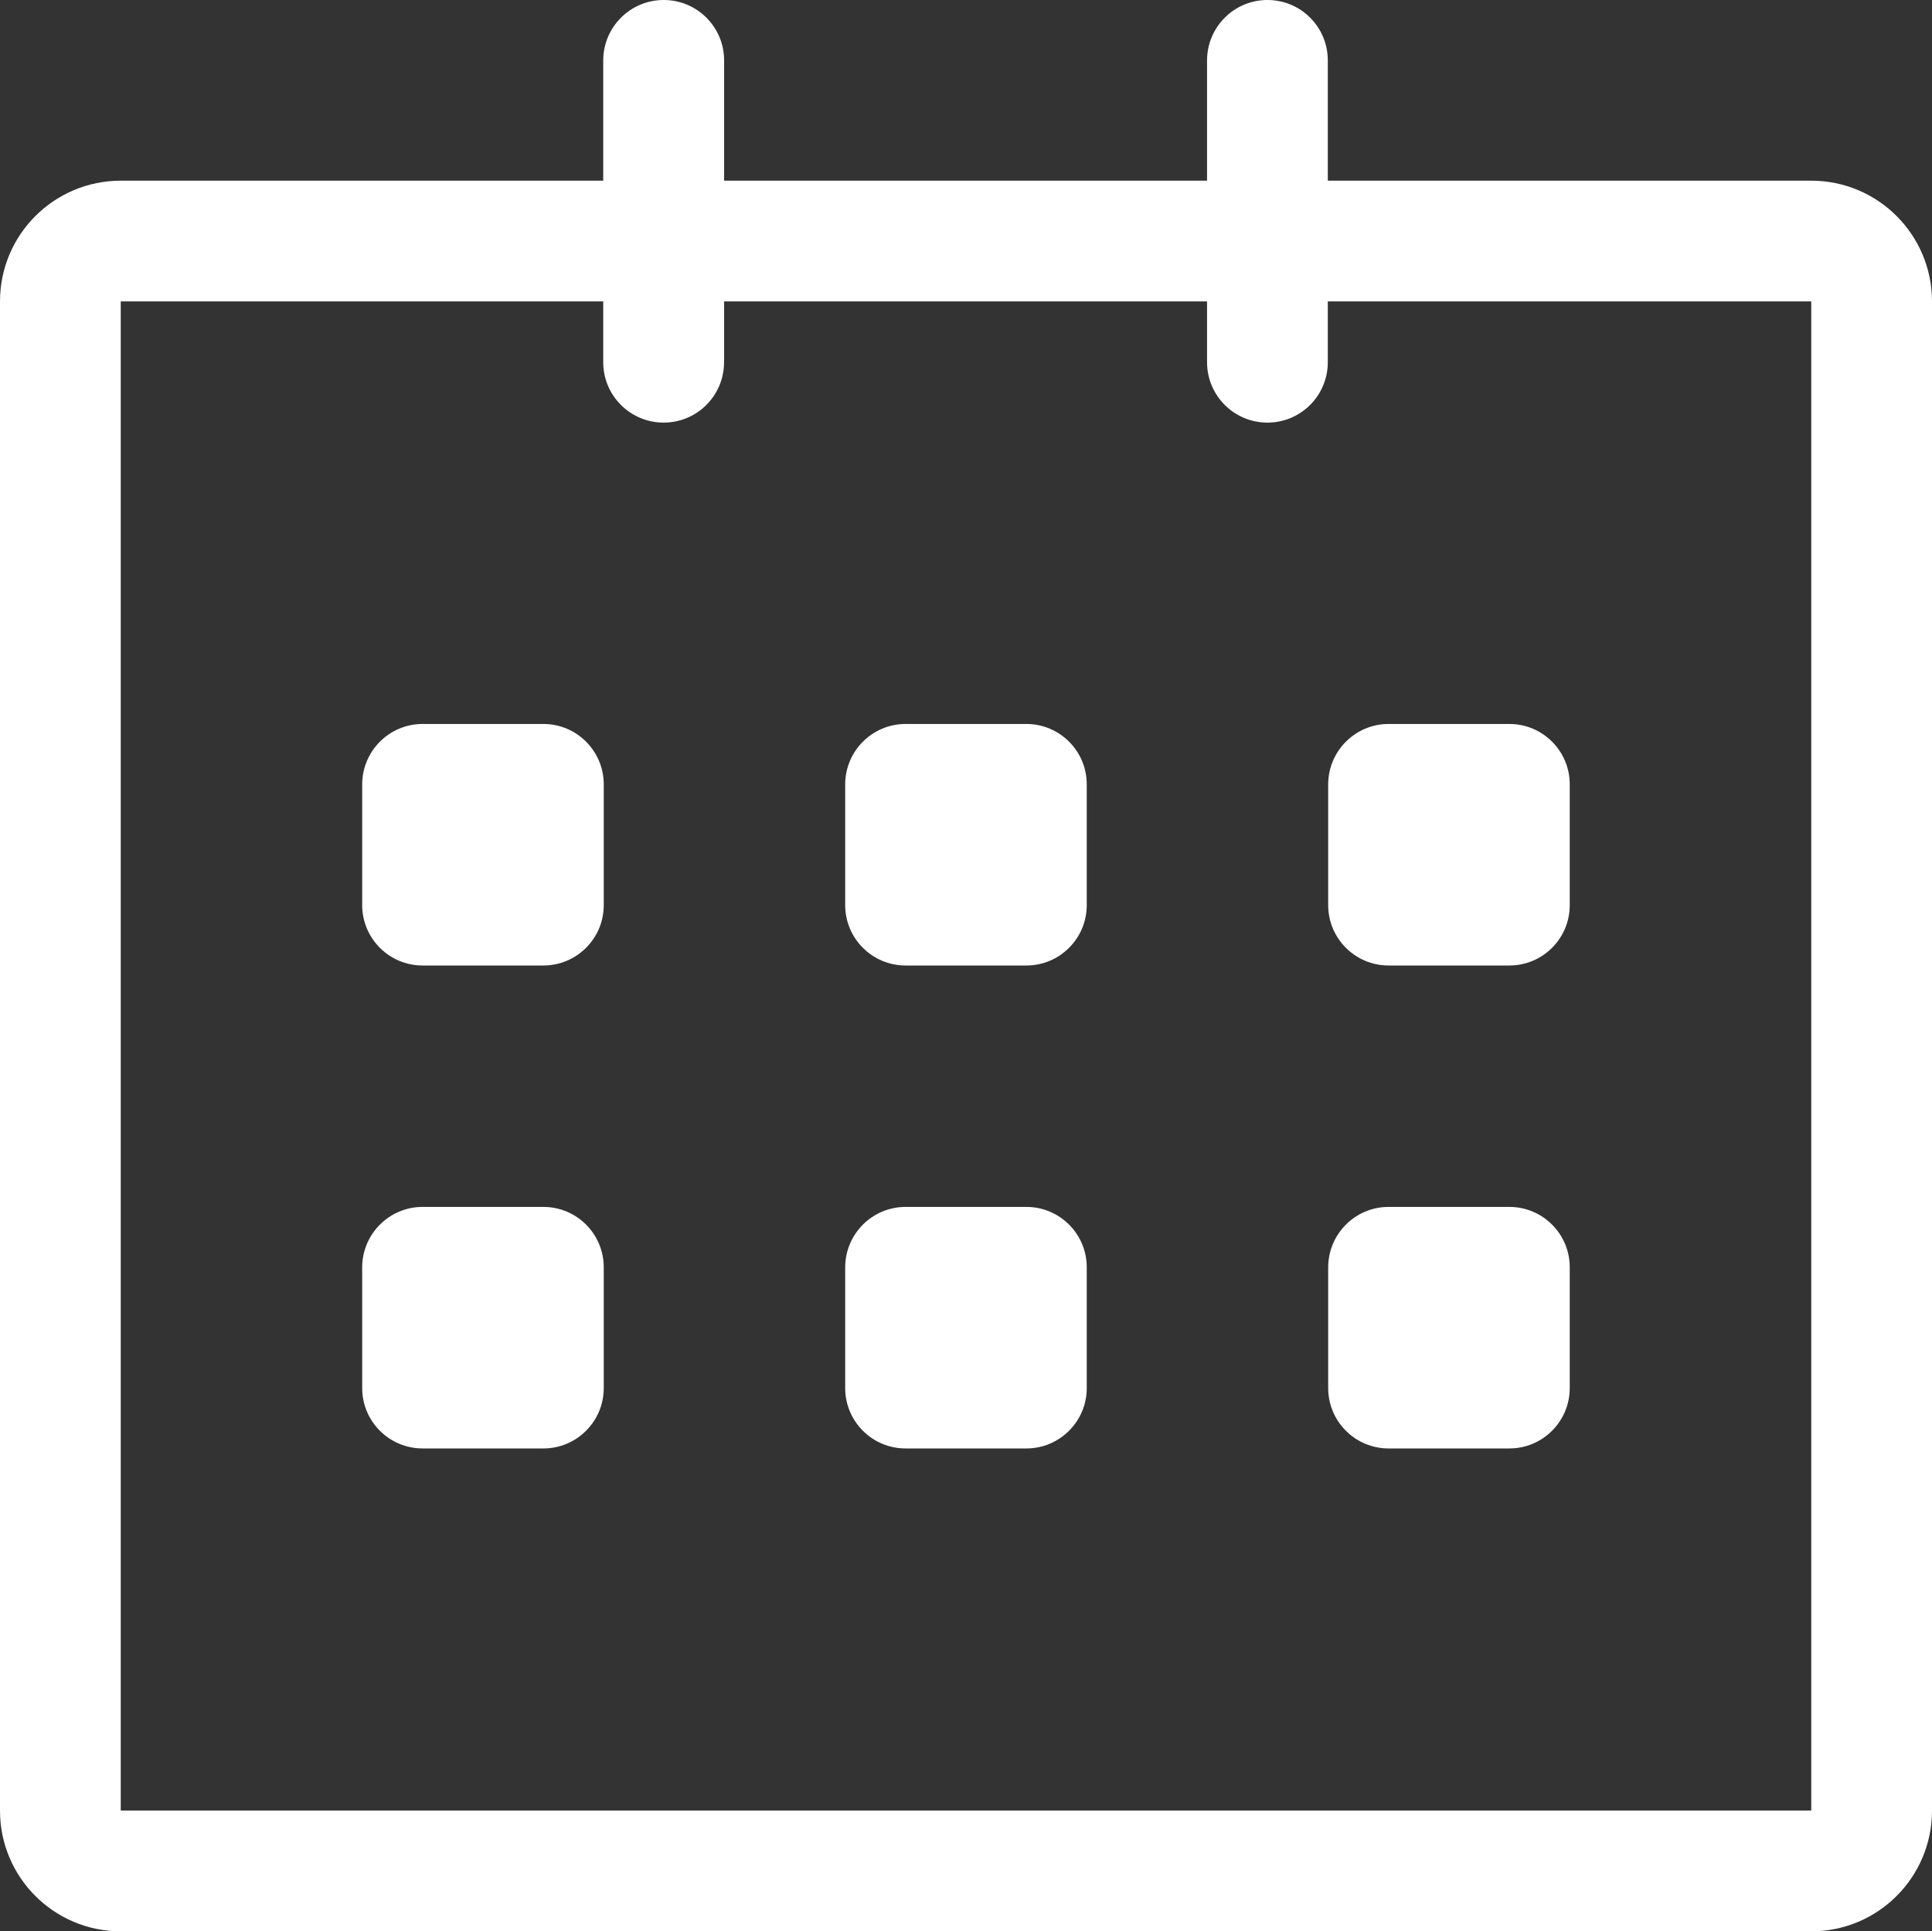 <?xml version="1.0" encoding="iso-8859-1"?>
<!-- Generator: Adobe Illustrator 18.1.1, SVG Export Plug-In . SVG Version: 6.00 Build 0)  -->
<svg version="1.1" id="Layer_1" xmlns="http://www.w3.org/2000/svg" xmlns:xlink="http://www.w3.org/1999/xlink" x="0px" y="0px"
	 viewBox="0 0 30 29.993" style="enable-background:new 0 0 30 29.993;" xml:space="preserve">
<rect x="0" y="0" width="30" height="29.993" fill="#333333" stroke="none"/>
<path style="fill-rule:evenodd;clip-rule:evenodd;fill:#FFFFFF;" d="M28.125,29.993H1.875C0.839,29.993,0,29.154,0,28.118V4.681
	c0-1.035,0.839-1.875,1.875-1.875h26.25c1.036,0,1.875,0.84,1.875,1.875v23.437C30,29.154,29.161,29.993,28.125,29.993z
	 M28.125,4.681H1.875v23.437h26.25V4.681z"/>
<path style="fill:#FFFFFF;" d="M11.243,5.625c0,0.518-0.419,0.938-0.938,0.938l0,0c-0.518,0-0.938-0.419-0.938-0.938V0.938
	C9.368,0.419,9.788,0,10.306,0l0,0c0.518,0,0.938,0.419,0.938,0.938V5.625z"/>
<path style="fill:#FFFFFF;" d="M20.618,5.625c0,0.518-0.419,0.938-0.937,0.938l0,0c-0.518,0-0.938-0.419-0.938-0.938V0.938
	C18.744,0.419,19.163,0,19.681,0l0,0c0.518,0,0.937,0.419,0.937,0.938V5.625z"/>
<path style="fill-rule:evenodd;clip-rule:evenodd;fill:#FFFFFF;" d="M21.562,11.243h1.875c0.518,0,0.938,0.42,0.938,0.938v1.875
	c0,0.518-0.42,0.938-0.938,0.938h-1.875c-0.518,0-0.938-0.42-0.938-0.938v-1.875C20.625,11.663,21.045,11.243,21.562,11.243z"/>
<path style="fill-rule:evenodd;clip-rule:evenodd;fill:#FFFFFF;" d="M21.562,18.743h1.875c0.518,0,0.938,0.42,0.938,0.938v1.875
	c0,0.518-0.42,0.938-0.938,0.938h-1.875c-0.518,0-0.938-0.42-0.938-0.938v-1.875C20.625,19.163,21.045,18.743,21.562,18.743z"/>
<path style="fill-rule:evenodd;clip-rule:evenodd;fill:#FFFFFF;" d="M14.062,18.743h1.875c0.518,0,0.938,0.42,0.938,0.938v1.875
	c0,0.518-0.42,0.938-0.938,0.938h-1.875c-0.518,0-0.938-0.42-0.938-0.938v-1.875C13.125,19.163,13.545,18.743,14.062,18.743z"/>
<path style="fill-rule:evenodd;clip-rule:evenodd;fill:#FFFFFF;" d="M14.062,11.243h1.875c0.518,0,0.938,0.42,0.938,0.938v1.875
	c0,0.518-0.42,0.938-0.938,0.938h-1.875c-0.518,0-0.938-0.42-0.938-0.938v-1.875C13.125,11.663,13.545,11.243,14.062,11.243z"/>
<path style="fill-rule:evenodd;clip-rule:evenodd;fill:#FFFFFF;" d="M6.562,11.243h1.875c0.518,0,0.938,0.42,0.938,0.938v1.875
	c0,0.518-0.42,0.938-0.938,0.938H6.562c-0.518,0-0.938-0.42-0.938-0.938v-1.875C5.625,11.663,6.045,11.243,6.562,11.243z"/>
<path style="fill-rule:evenodd;clip-rule:evenodd;fill:#FFFFFF;" d="M6.562,18.743h1.875c0.518,0,0.938,0.42,0.938,0.938v1.875
	c0,0.518-0.42,0.938-0.938,0.938H6.562c-0.518,0-0.938-0.42-0.938-0.938v-1.875C5.625,19.163,6.045,18.743,6.562,18.743z"/>
</svg>

